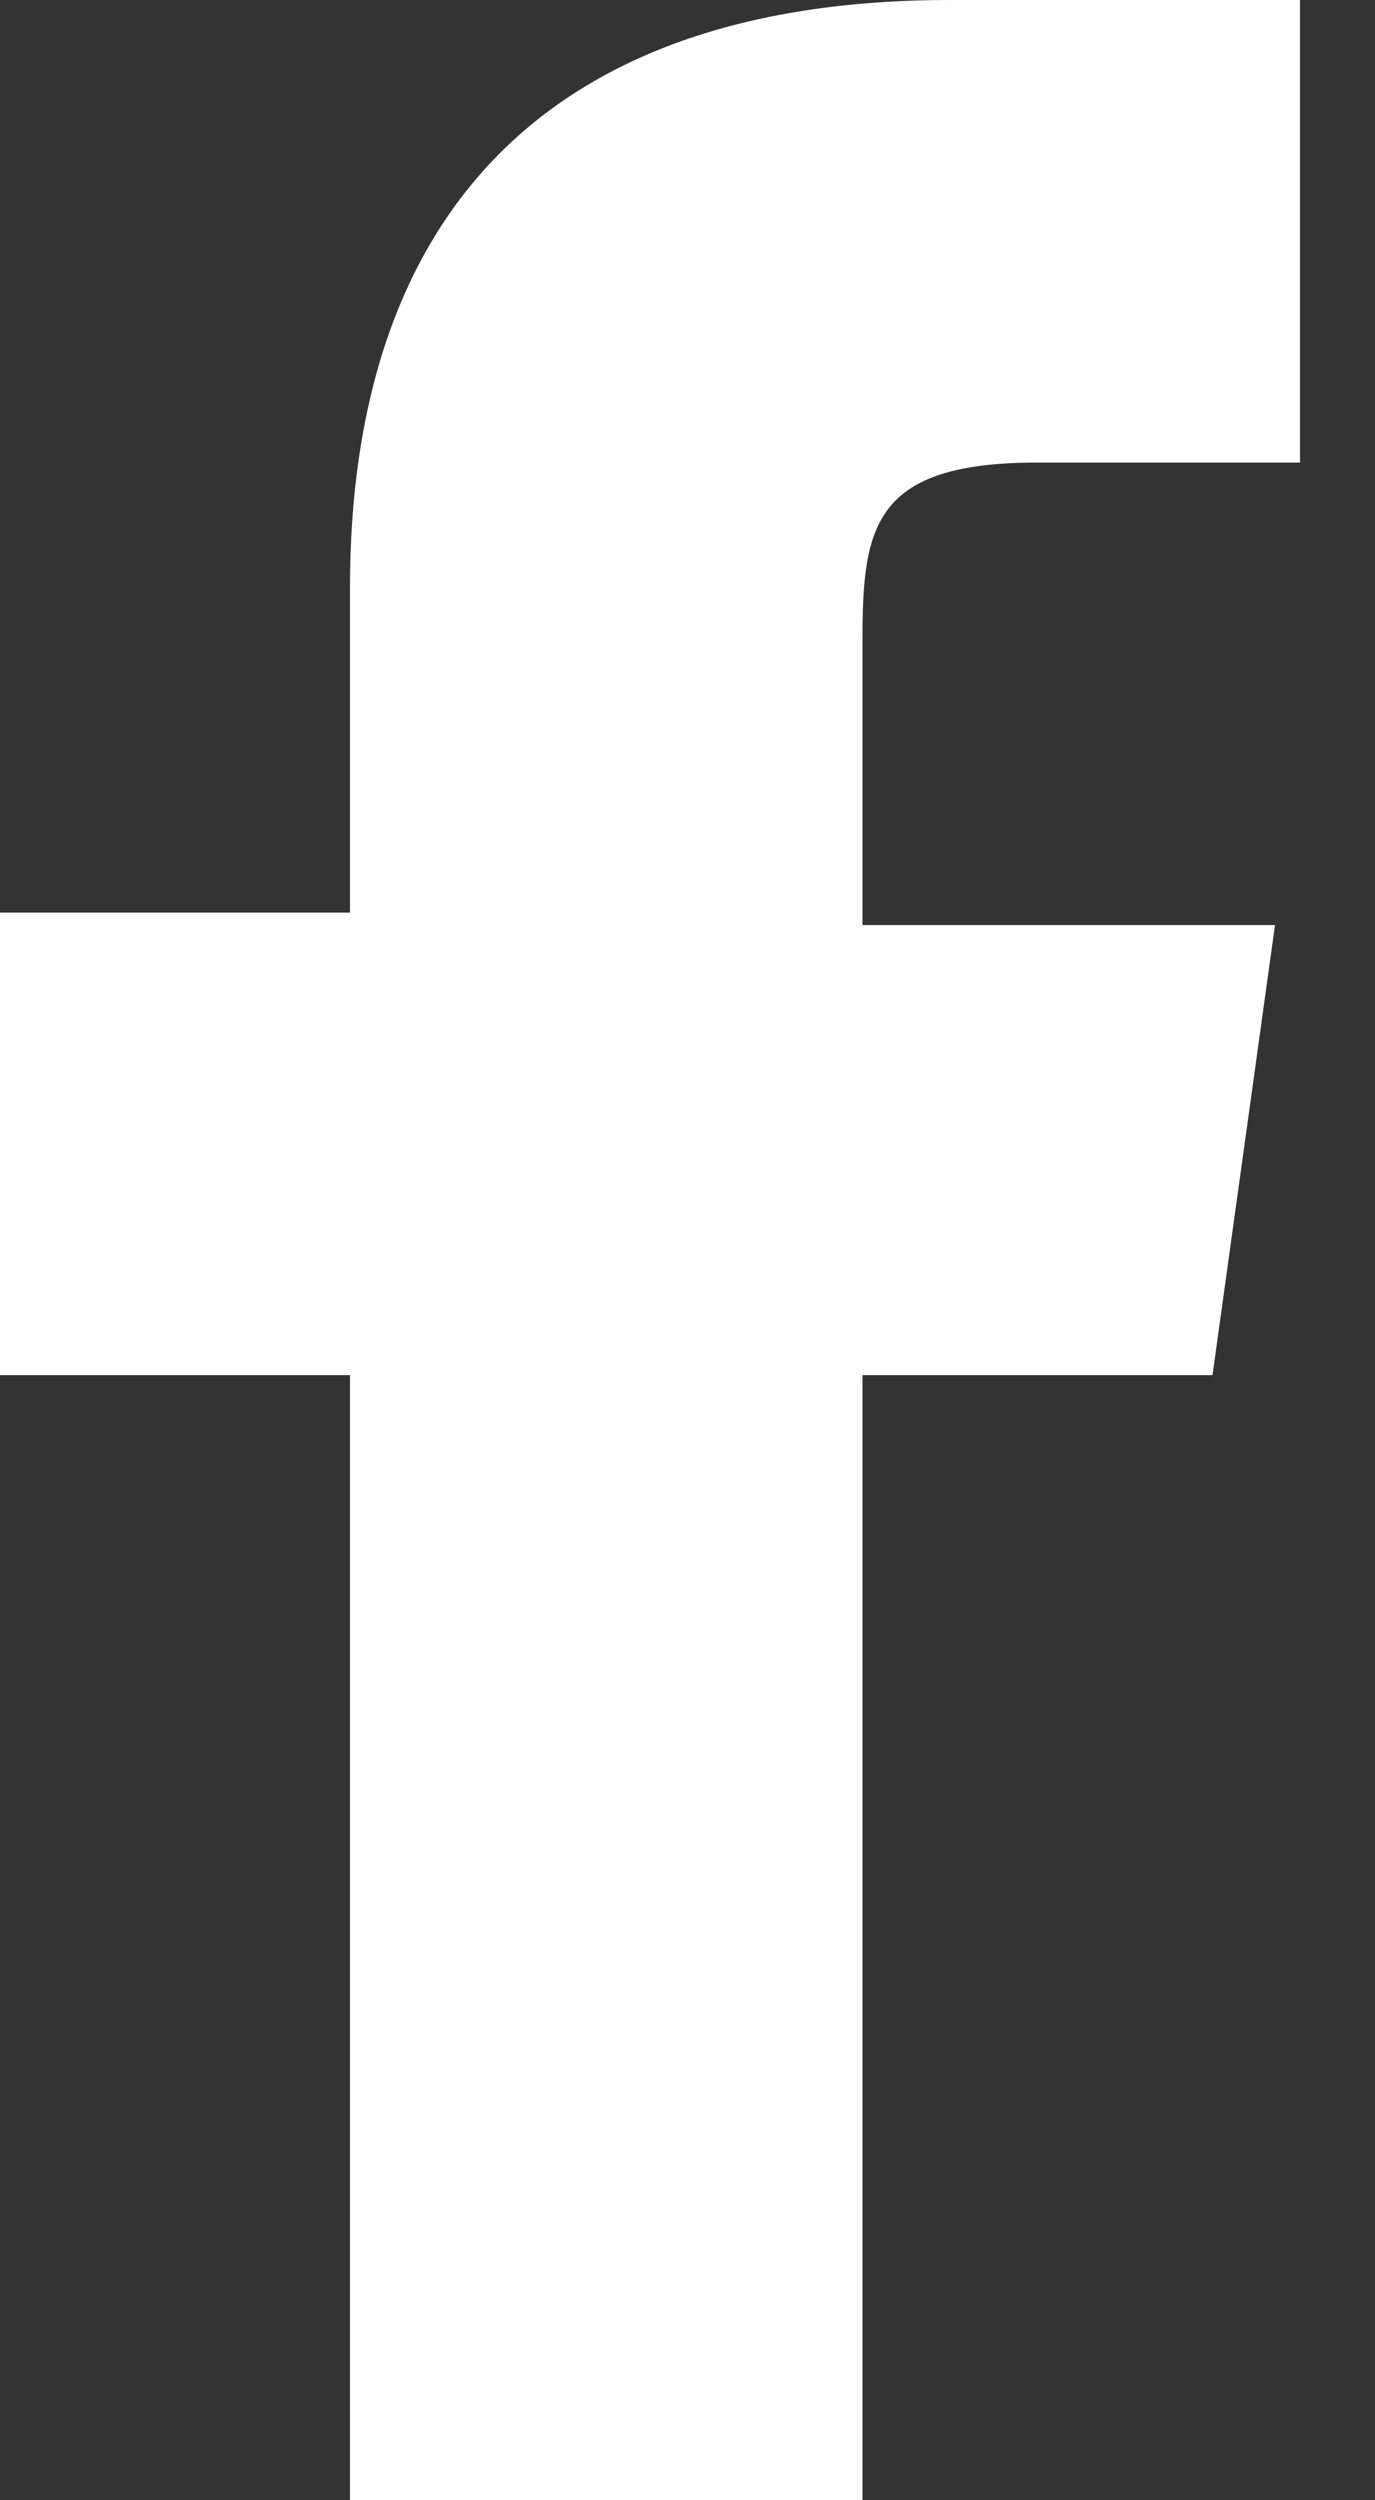 <?xml version="1.0" encoding="utf-8"?>
<!-- Generator: Adobe Illustrator 25.0.1, SVG Export Plug-In . SVG Version: 6.00 Build 0)  -->
<svg version="1.1" id="レイヤー_1" xmlns="http://www.w3.org/2000/svg" xmlns:xlink="http://www.w3.org/1999/xlink" x="0px"
	 y="0px" width="11px" height="20px" viewBox="0 0 11 20" style="enable-background:new 0 0 11 20;" xml:space="preserve">
<rect x="0" y="0" width="11" height="20" fill="#333333" stroke="none"/>
<style type="text/css">
	.st0{fill:#FFFFFF;}
</style>
<g>
	<path class="st0" d="M9.7,11l0.5-3.6H6.9V5.1c0-0.9,0.1-1.4,1.4-1.4h2.1V0H7.6C4.3,0,2.8,1.8,2.8,4.7v2.6H0V11h2.8v9h4.1v-9H9.7z"
		/>
</g>
</svg>
